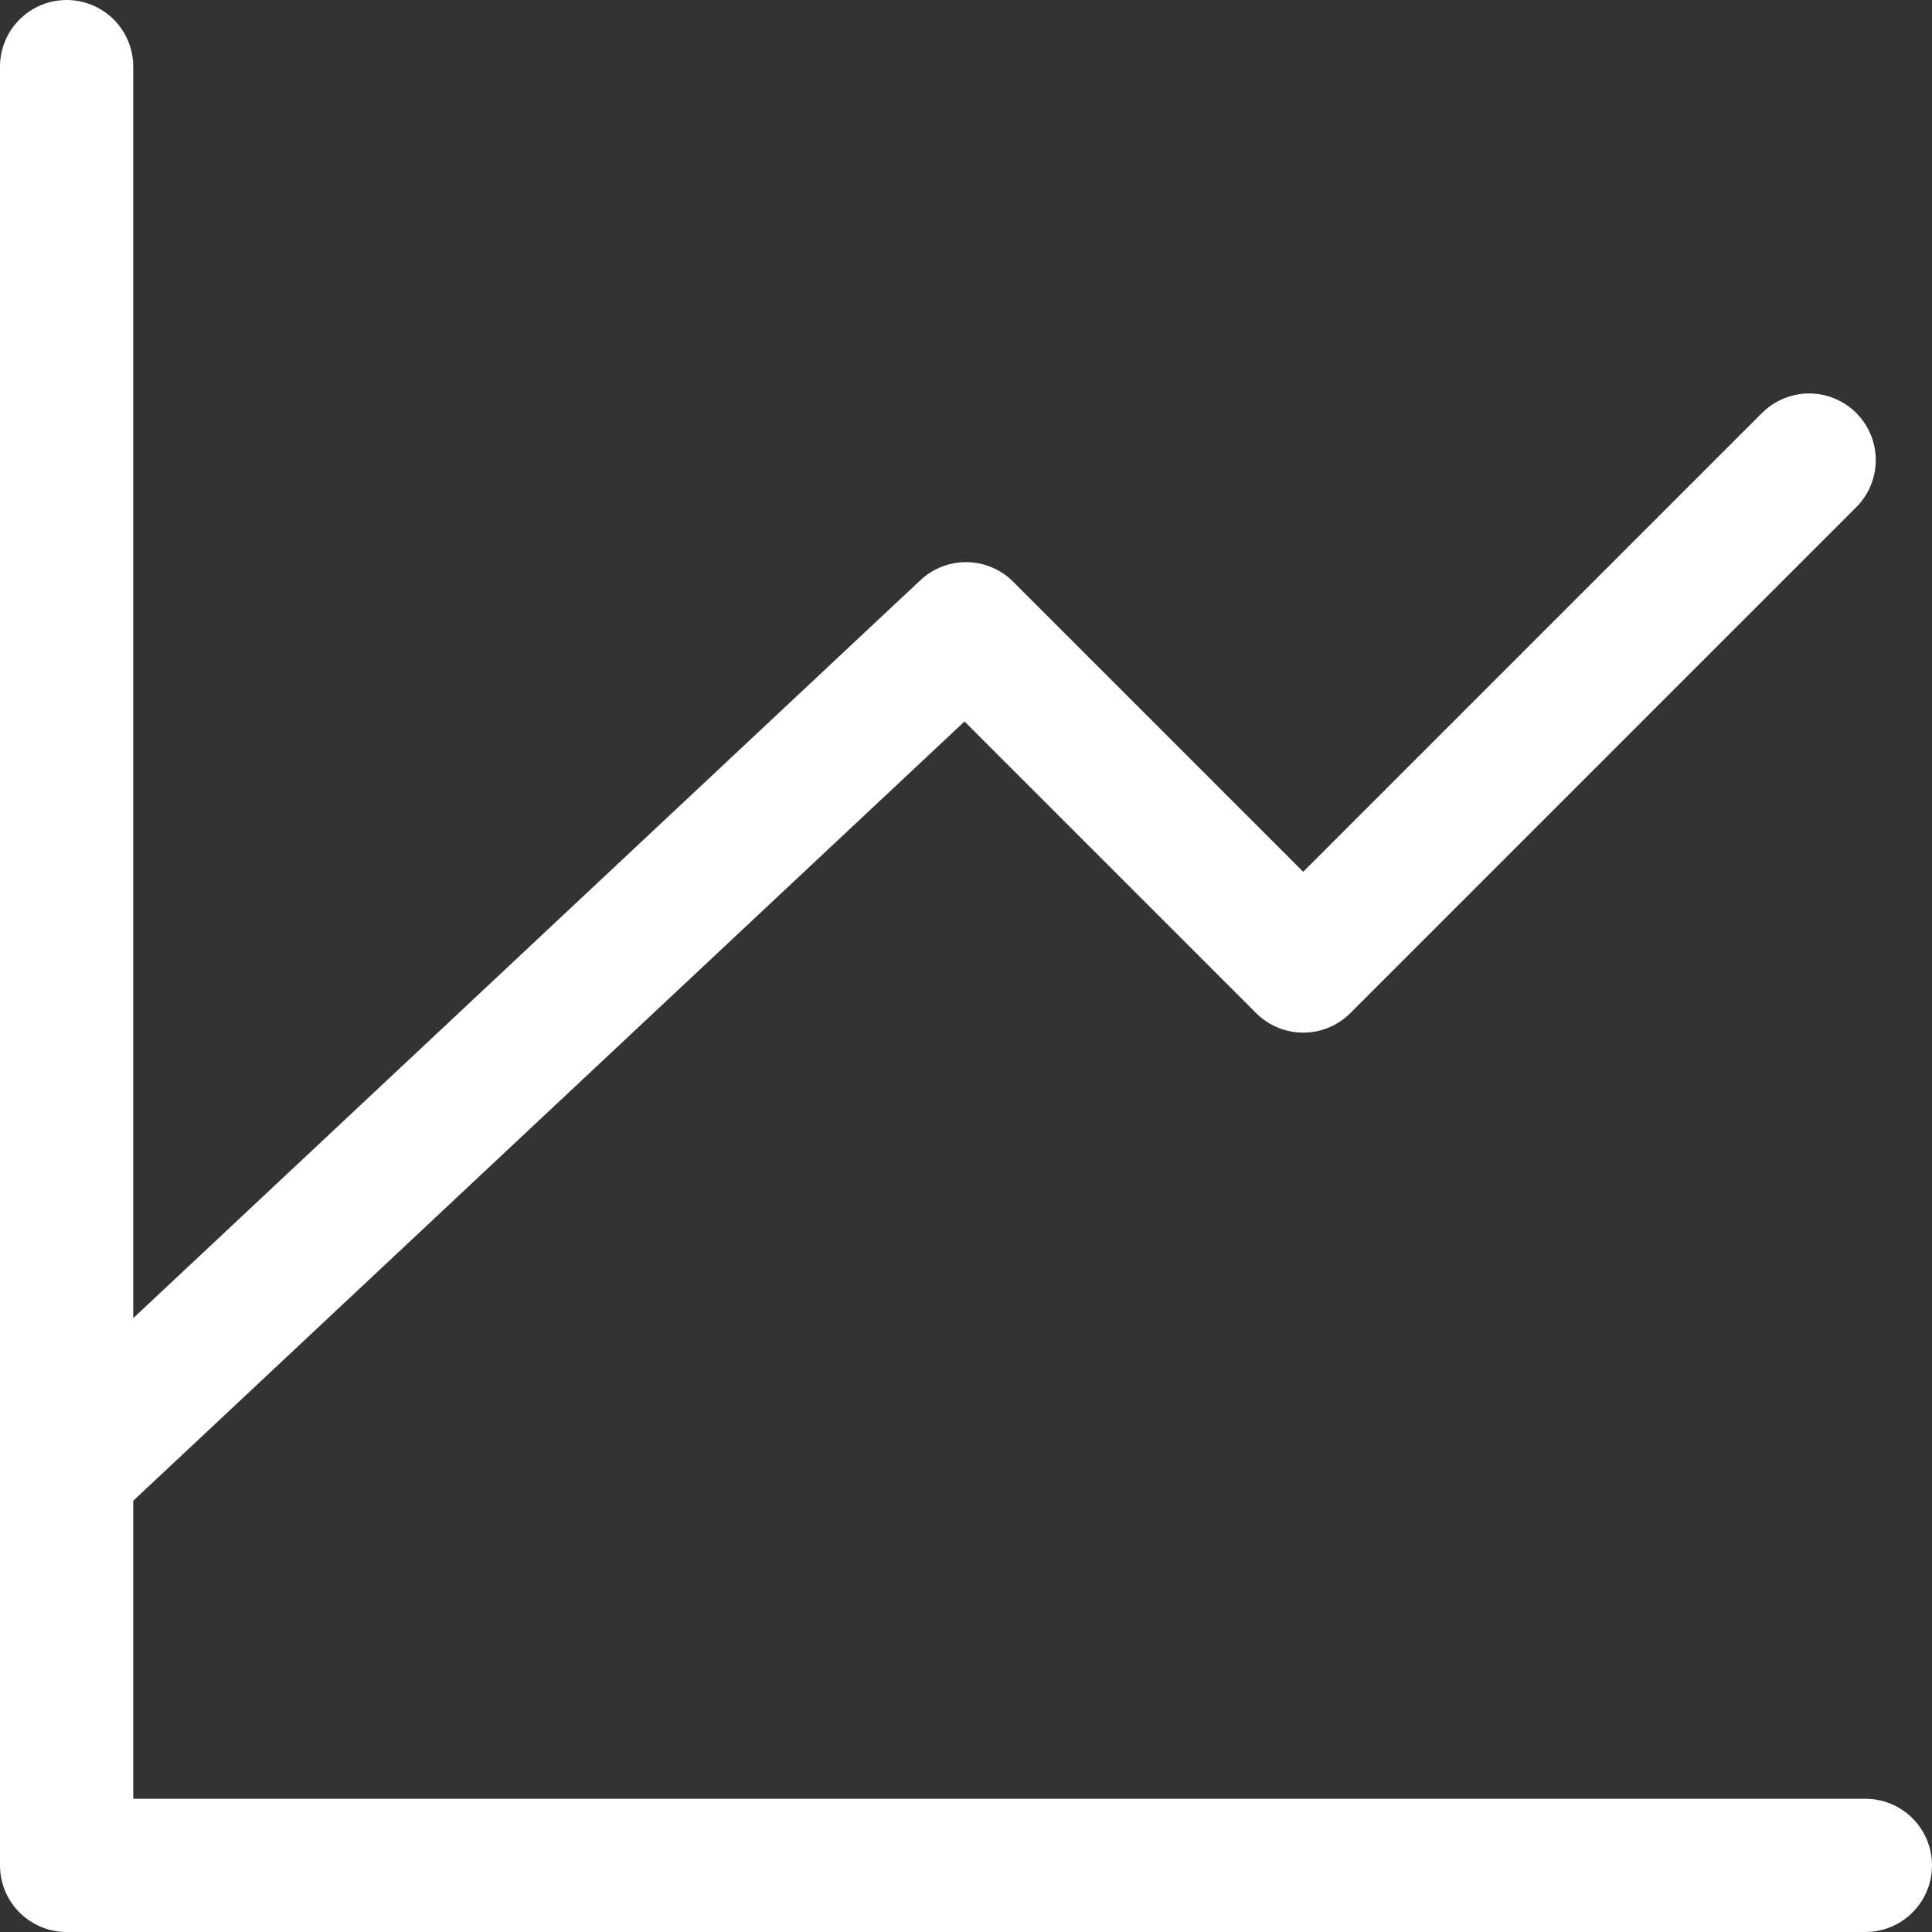 <?xml version="1.0" encoding="UTF-8"?>
<svg width="29px" height="29px" viewBox="0 0 29 29" version="1.1" xmlns="http://www.w3.org/2000/svg" xmlns:xlink="http://www.w3.org/1999/xlink">
    <rect x="0" y="0" width="29" height="29" fill="#333333" stroke="none"/>
    <title>graph-up (2)</title>
    <g id="Page-1" stroke="none" stroke-width="1" fill="none" fill-rule="evenodd" stroke-linecap="round" stroke-linejoin="round">
        <g id="graph-up-(2)" transform="translate(1, 1)" stroke="#FFFFFF" stroke-width="2">
            <polyline id="Path" points="27 27 0 27 0 0"></polyline>
            <polyline id="Path" points="0 21.094 13.5 8.438 18.562 13.5 26.156 5.906"></polyline>
        </g>
    </g>
</svg>